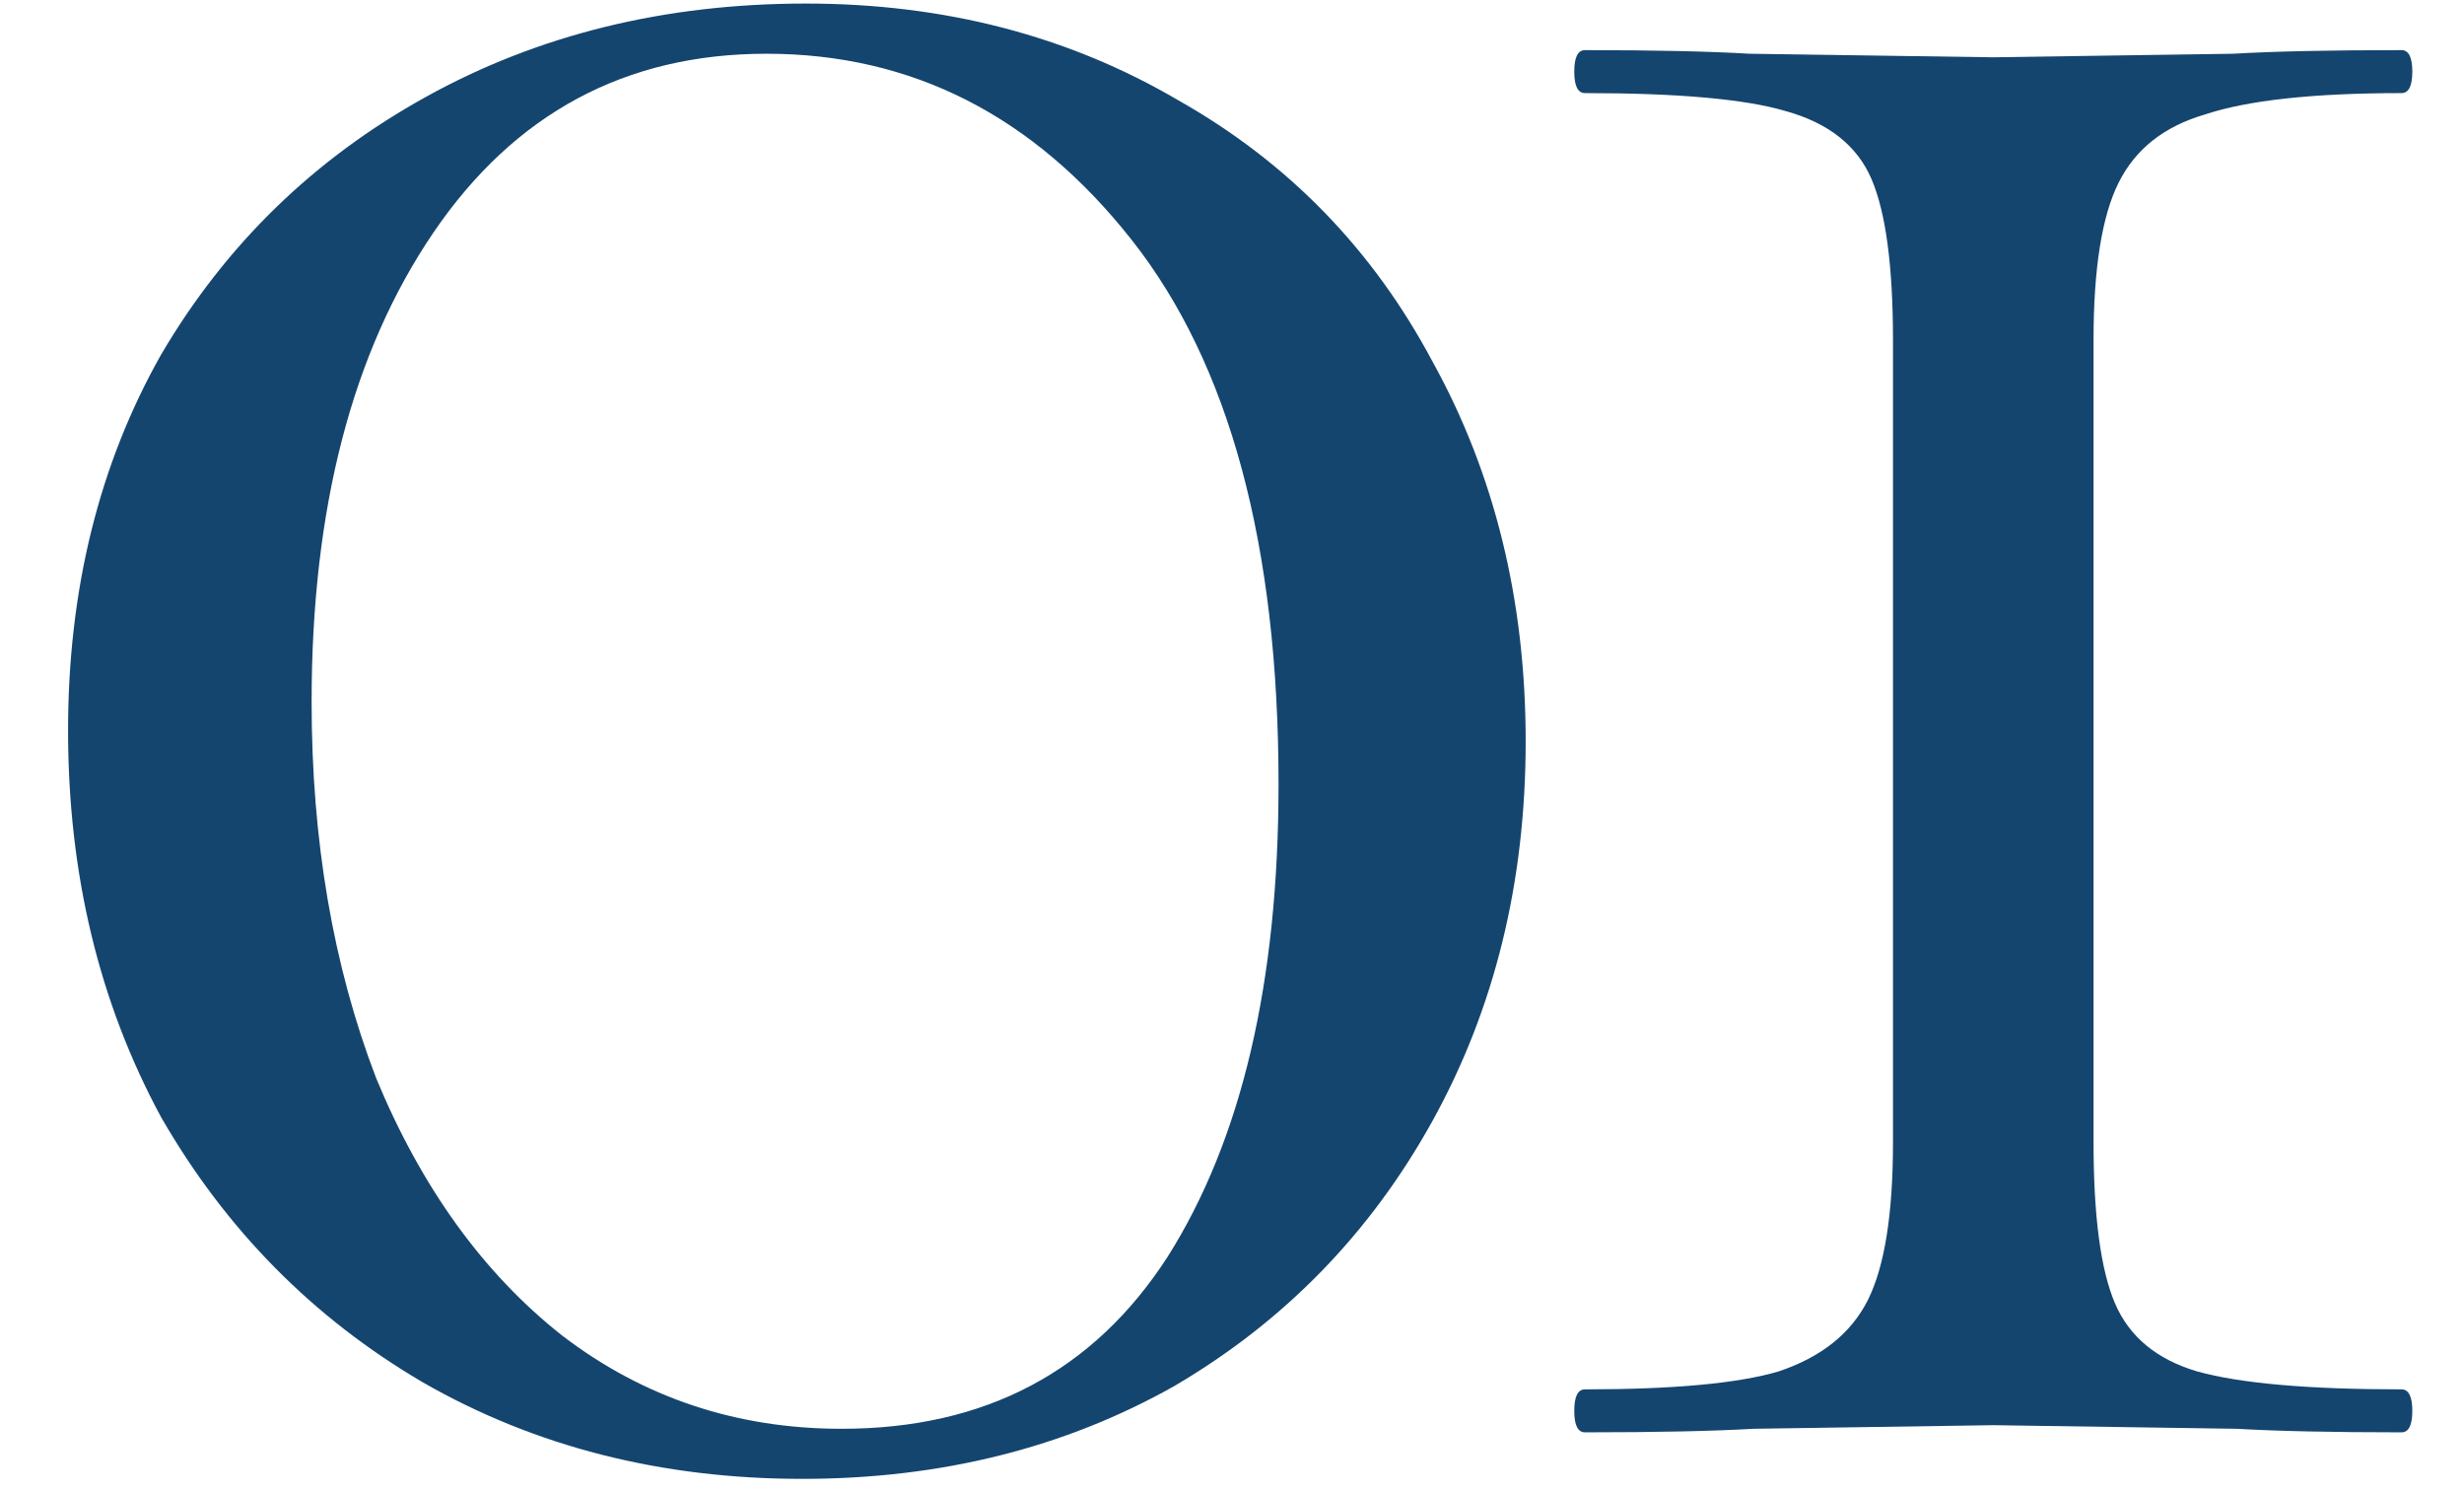 <?xml version="1.0" encoding="UTF-8"?> <svg xmlns="http://www.w3.org/2000/svg" width="43" height="26" viewBox="0 0 43 26" fill="none"><path d="M14 25.812C11.542 25.812 9.333 25.25 7.375 24.125C5.458 23 3.938 21.458 2.812 19.5C1.729 17.5 1.188 15.25 1.188 12.75C1.188 10.292 1.729 8.104 2.812 6.188C3.938 4.271 5.479 2.771 7.438 1.688C9.396 0.604 11.604 0.062 14.062 0.062C16.479 0.062 18.646 0.625 20.562 1.75C22.479 2.833 23.958 4.354 25 6.312C26.083 8.271 26.625 10.479 26.625 12.938C26.625 15.396 26.083 17.604 25 19.562C23.917 21.521 22.417 23.062 20.5 24.188C18.583 25.271 16.417 25.812 14 25.812ZM14.688 24.938C17.188 24.938 19.083 23.938 20.375 21.938C21.667 19.896 22.312 17.146 22.312 13.688C22.312 9.521 21.458 6.354 19.75 4.188C18.042 2.021 15.917 0.938 13.375 0.938C10.917 0.938 8.979 1.979 7.562 4.062C6.146 6.146 5.438 8.875 5.438 12.25C5.438 14.667 5.812 16.854 6.562 18.812C7.354 20.729 8.438 22.229 9.812 23.312C11.229 24.396 12.854 24.938 14.688 24.938Z" fill="#14456F"></path><path d="M33.035 5.938C33.035 4.646 32.91 3.708 32.66 3.125C32.41 2.542 31.91 2.146 31.16 1.938C30.452 1.729 29.285 1.625 27.66 1.625C27.535 1.625 27.473 1.5 27.473 1.25C27.473 1 27.535 0.875 27.66 0.875C28.869 0.875 29.827 0.896 30.535 0.938L34.785 1L38.973 0.938C39.681 0.896 40.66 0.875 41.91 0.875C42.035 0.875 42.098 1 42.098 1.25C42.098 1.5 42.035 1.625 41.91 1.625C40.368 1.625 39.223 1.75 38.473 2C37.764 2.208 37.264 2.604 36.973 3.188C36.681 3.771 36.535 4.688 36.535 5.938V19.938C36.535 21.229 36.66 22.167 36.91 22.75C37.16 23.333 37.639 23.729 38.348 23.938C39.098 24.146 40.285 24.25 41.91 24.25C42.035 24.25 42.098 24.375 42.098 24.625C42.098 24.875 42.035 25 41.91 25C40.702 25 39.743 24.979 39.035 24.938L34.785 24.875L30.598 24.938C29.889 24.979 28.91 25 27.66 25C27.535 25 27.473 24.875 27.473 24.625C27.473 24.375 27.535 24.25 27.66 24.25C29.202 24.25 30.327 24.146 31.035 23.938C31.785 23.688 32.306 23.271 32.598 22.688C32.889 22.104 33.035 21.188 33.035 19.938V5.938Z" fill="#14456F"></path></svg> 